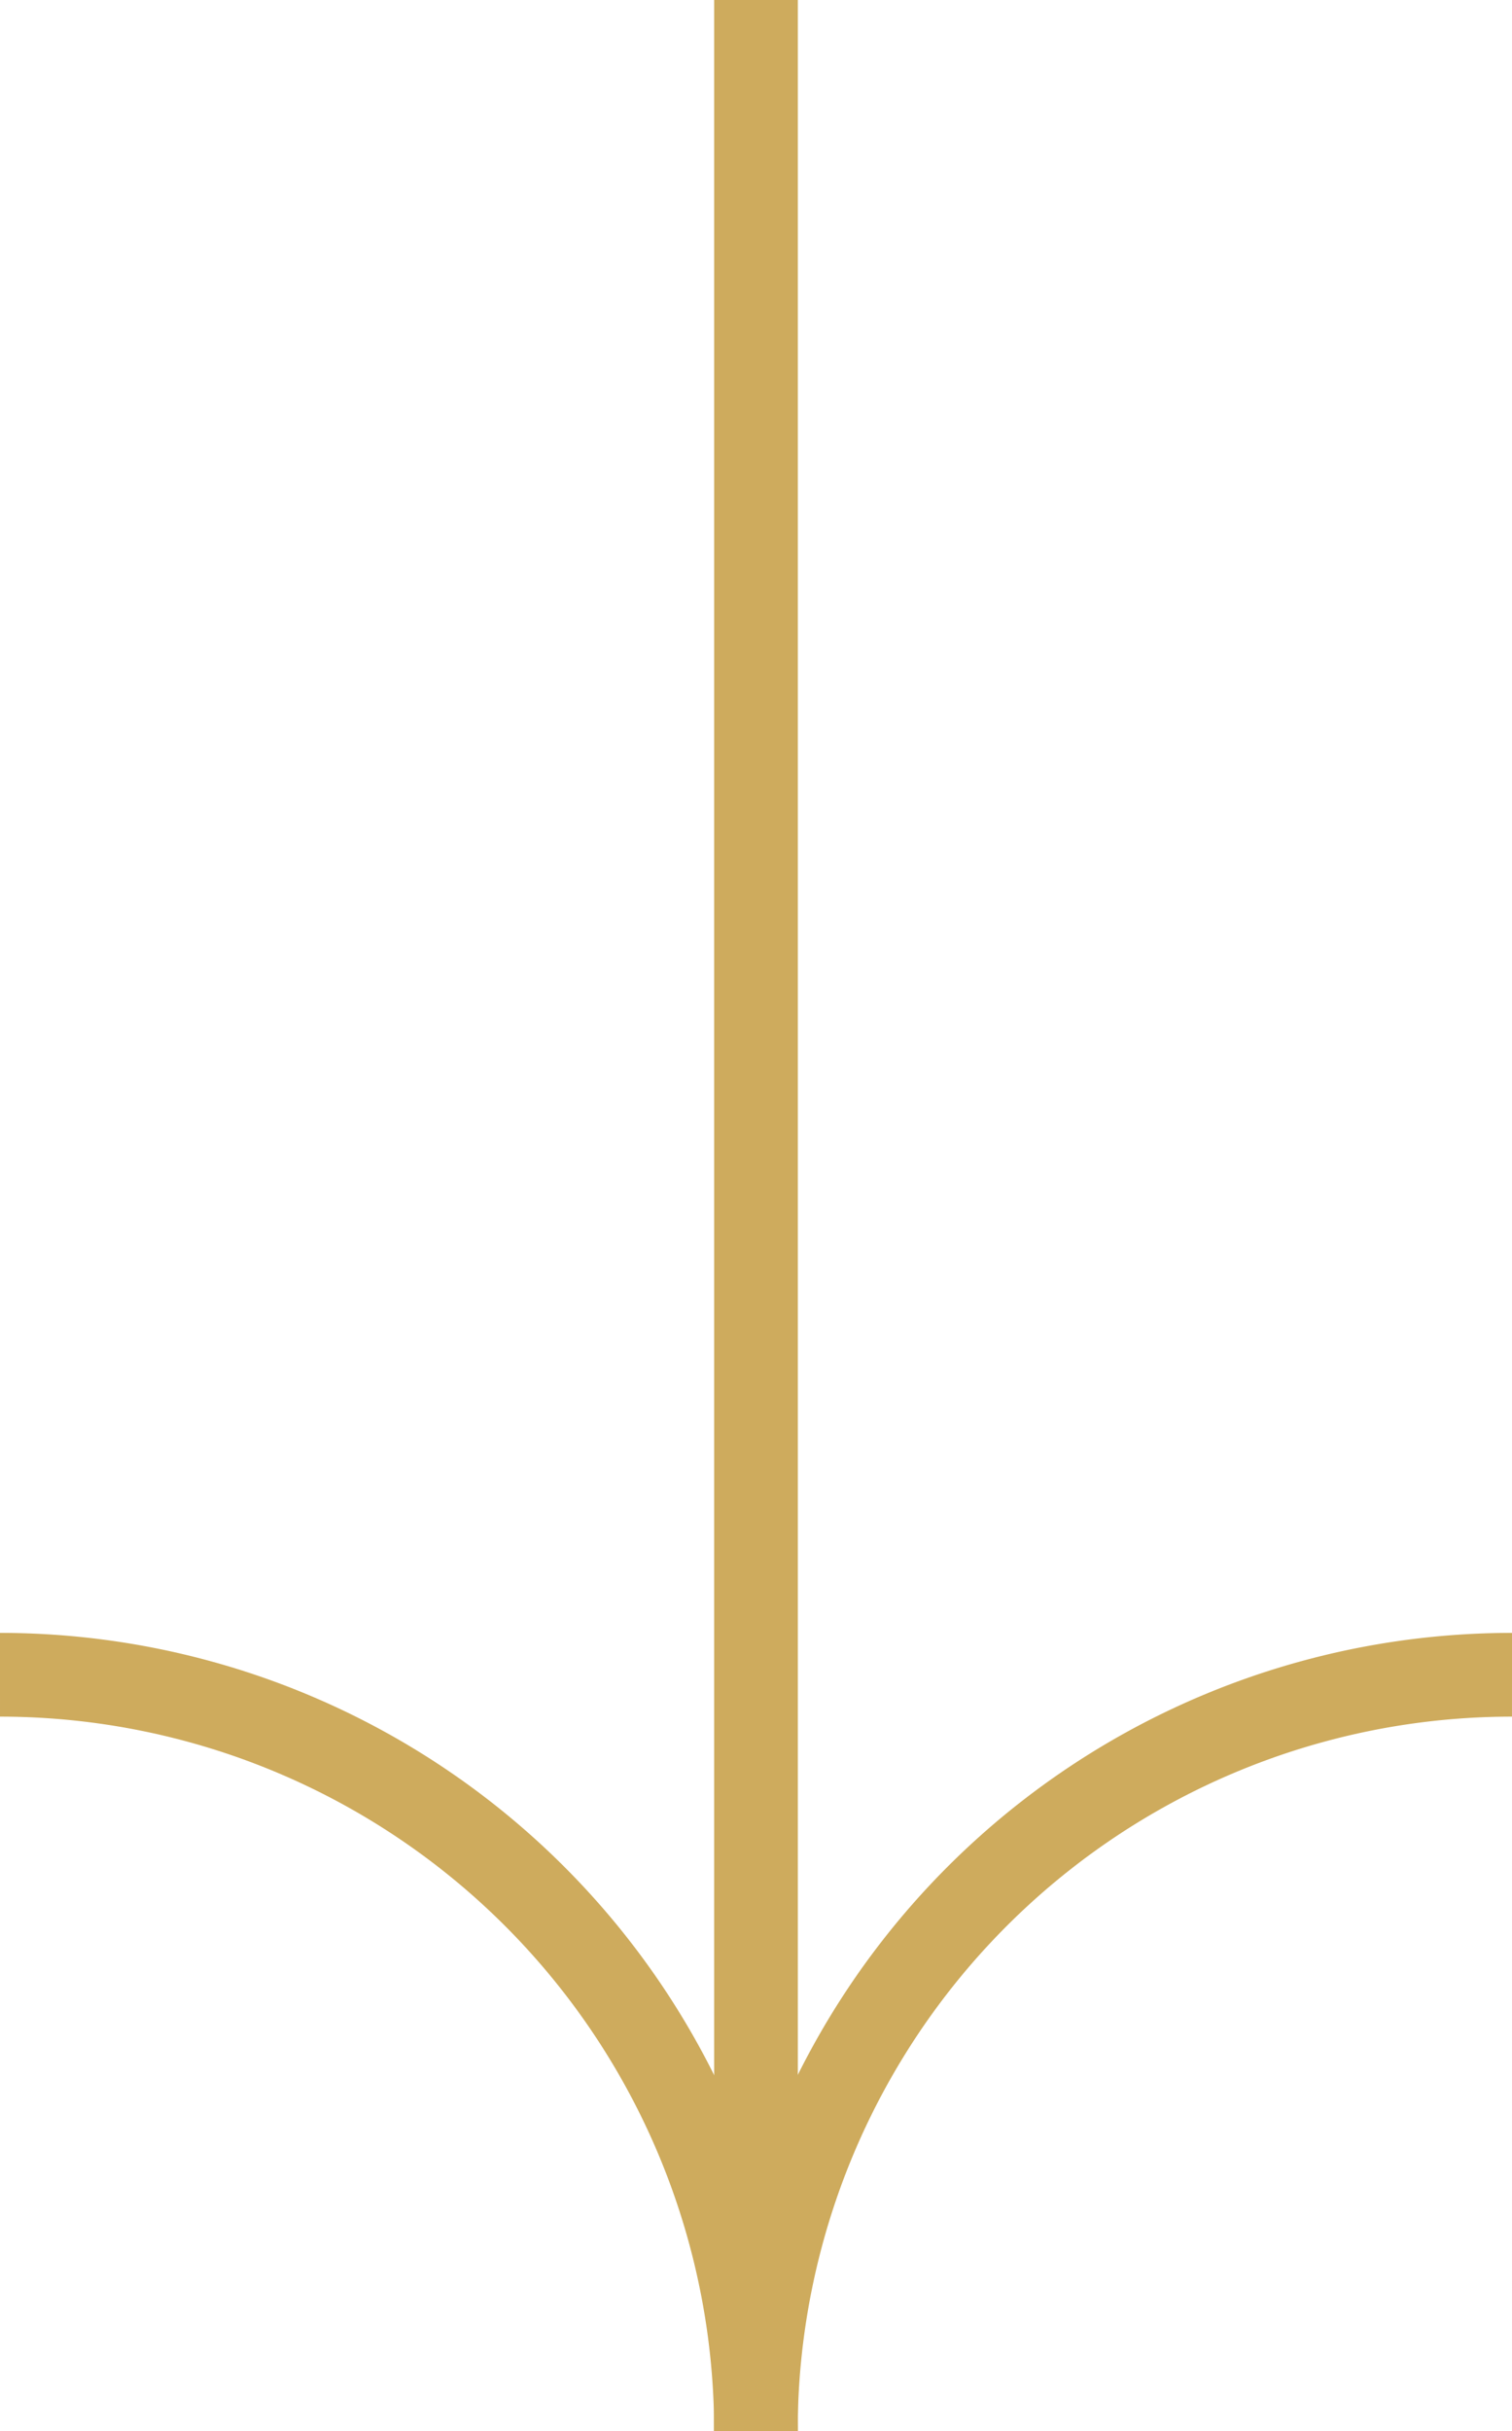<svg id="Component_111_2" data-name="Component 111 – 2" xmlns="http://www.w3.org/2000/svg" width="36.126" height="58.063" viewBox="0 0 36.126 58.063">
  <line id="Line_2" data-name="Line 2" y2="58.063" transform="translate(18.063)" fill="none" stroke="#ceab5d" stroke-width="2"/>
  <path id="Path_18" data-name="Path 18" d="M0,15.482A18.062,18.062,0,0,1,18.063,33.545" transform="translate(0 24.518)" fill="none" stroke="#ceab5d" stroke-width="2"/>
  <path id="Path_19" data-name="Path 19" d="M25.767,15.482A18.062,18.062,0,0,0,7.7,33.545" transform="translate(10.359 24.518)" fill="none" stroke="#ceab5d" stroke-width="2"/>
</svg>
